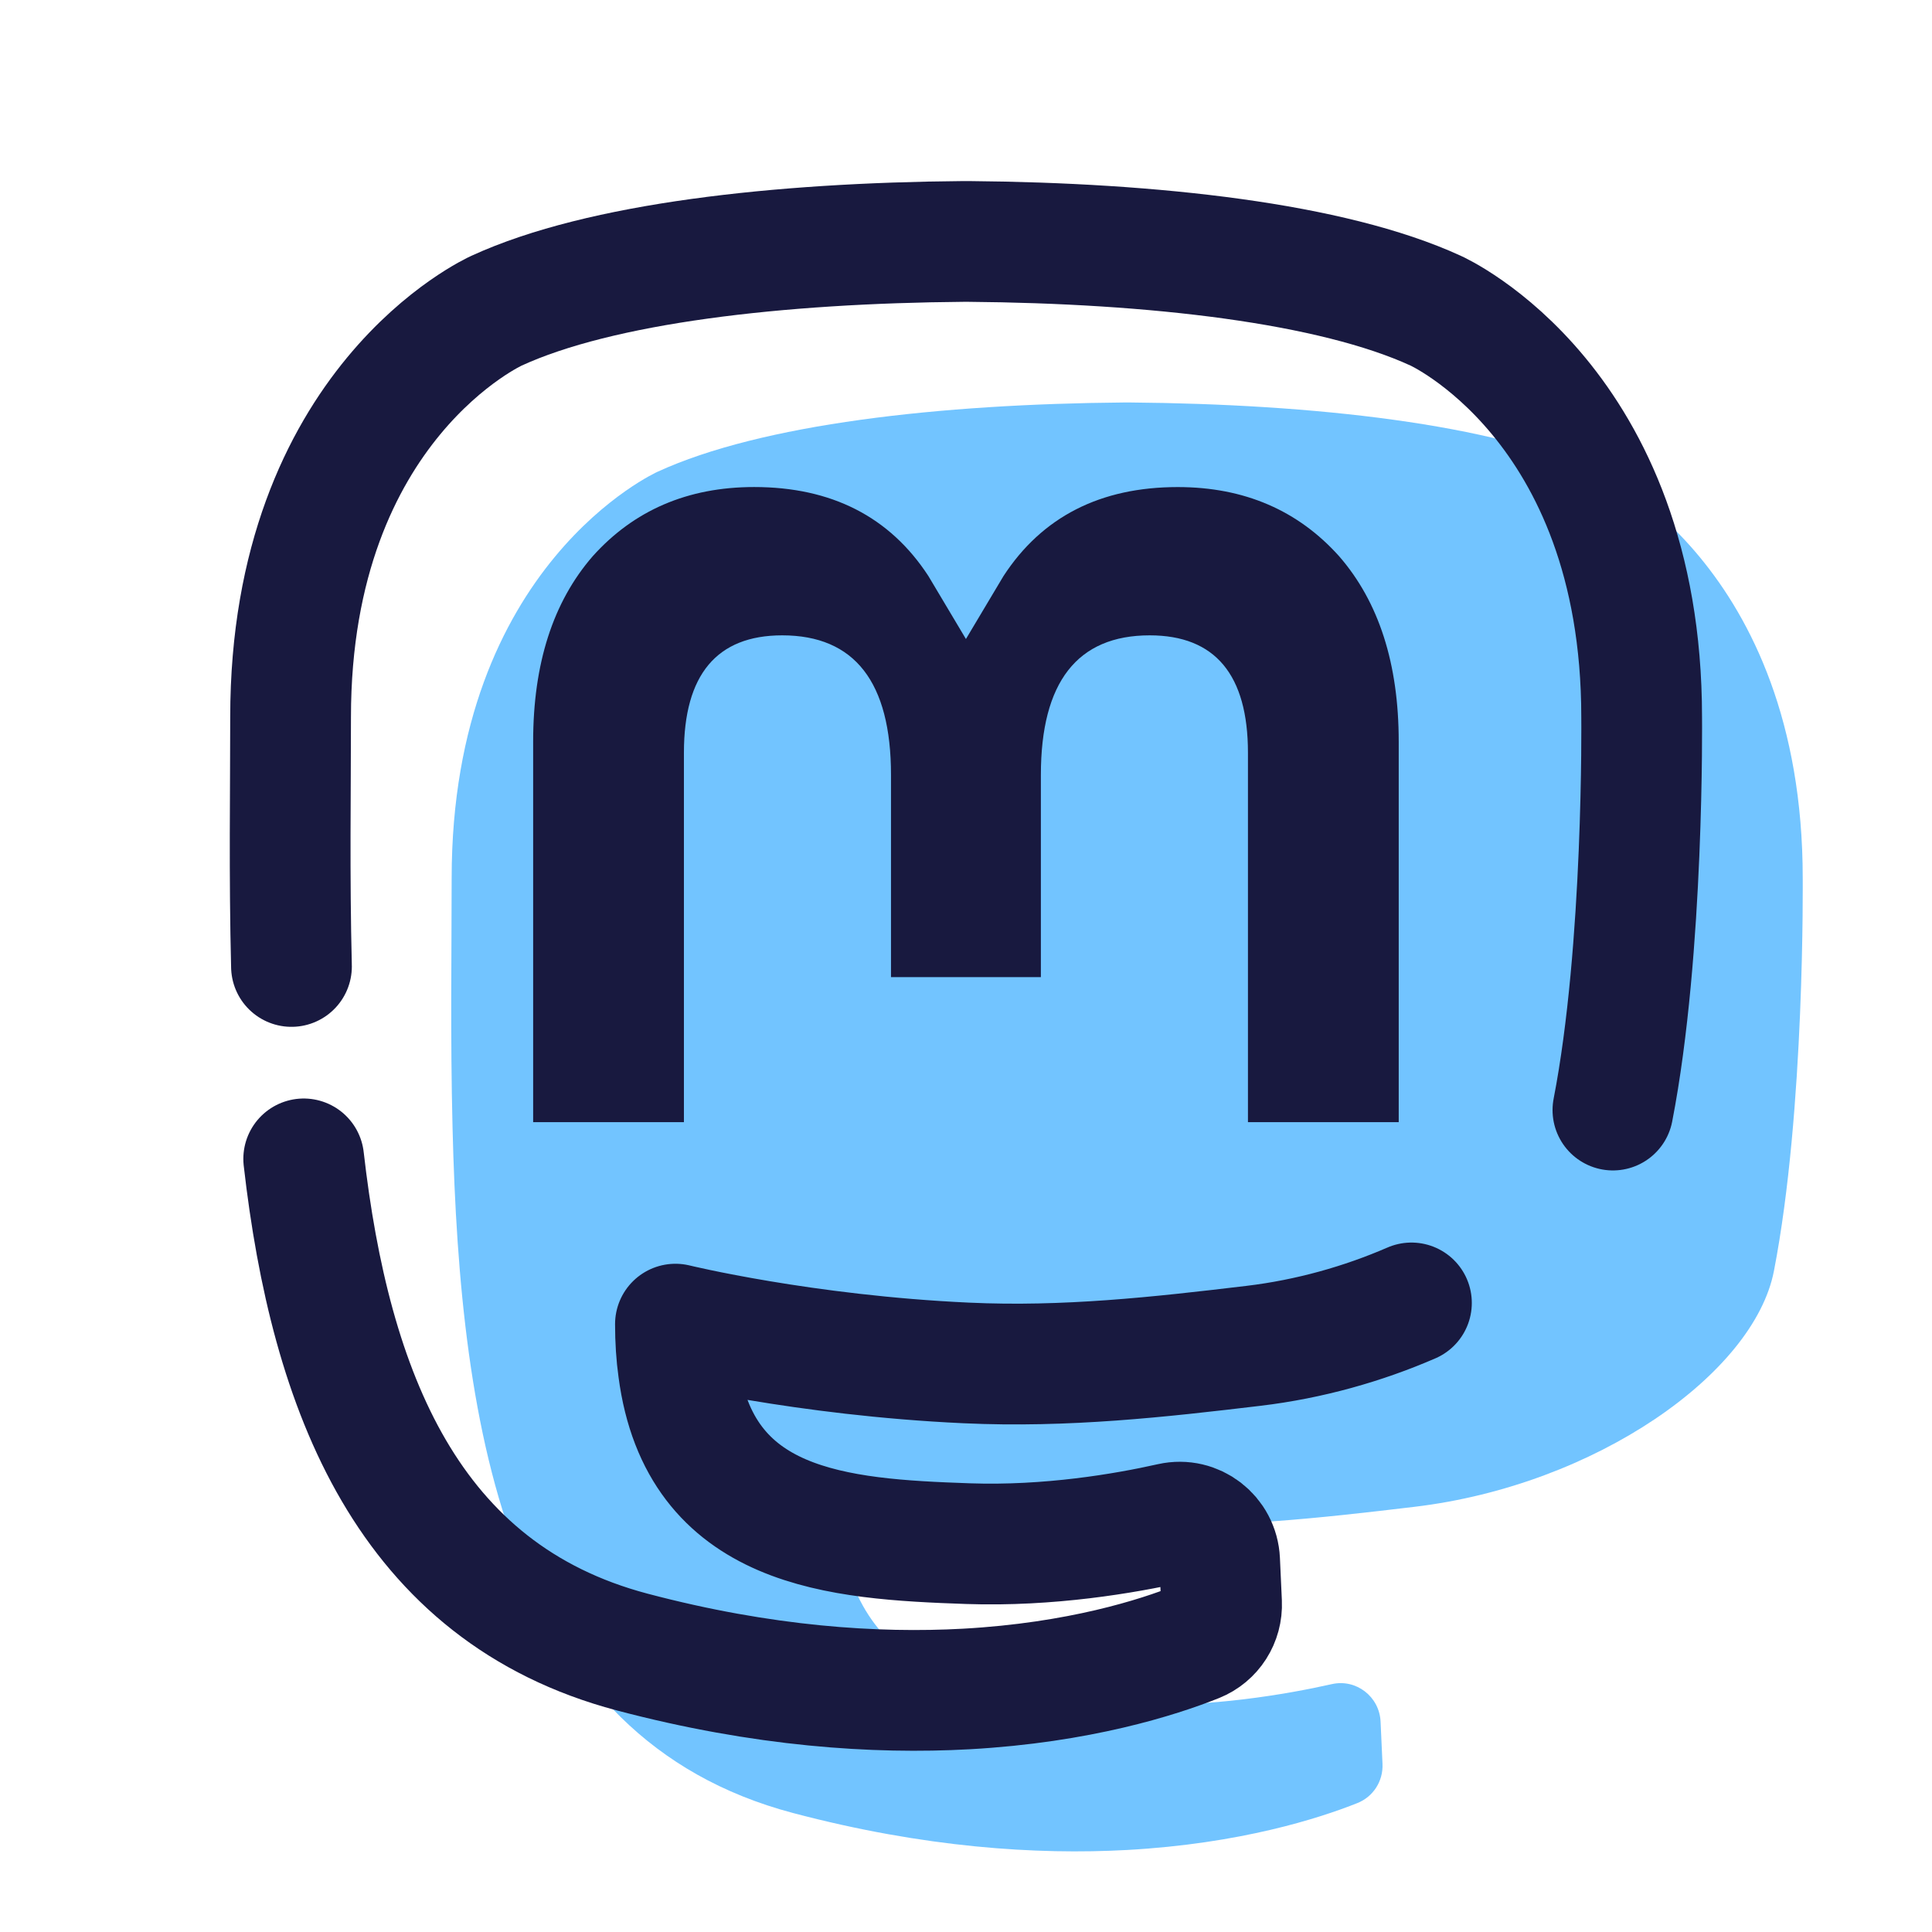 <svg xmlns="http://www.w3.org/2000/svg" xmlns:xlink="http://www.w3.org/1999/xlink" viewBox="0,0,256,256" width="192px" height="192px"><g fill="none" fill-rule="nonzero" stroke="none" stroke-width="none" stroke-linecap="none" stroke-linejoin="none" stroke-miterlimit="10" stroke-dasharray="" stroke-dashoffset="0" font-family="none" font-weight="none" font-size="none" text-anchor="none" style="mix-blend-mode: normal"><g transform="scale(5.333,5.333)"><path d="M44.075,31.582c-0.494,2.539 -4.421,5.319 -8.932,5.857c-2.352,0.281 -4.668,0.539 -7.137,0.425c-4.039,-0.185 -7.225,-0.964 -7.225,-0.964c0,0.393 0.024,0.767 0.073,1.118c0.525,3.986 3.952,4.224 7.198,4.336c2.014,0.069 3.892,-0.252 5.041,-0.51c0.605,-0.136 1.181,0.313 1.209,0.932l0.048,1.05c0.019,0.427 -0.228,0.816 -0.625,0.974c-0.951,0.379 -2.911,1.009 -5.718,1.165c-2.251,0.124 -5.047,-0.057 -8.302,-0.918c-7.061,-1.869 -8.276,-9.396 -8.461,-17.033c-0.057,-2.268 -0.022,-4.406 -0.022,-6.194c0,-7.809 5.117,-10.099 5.117,-10.099c2.58,-1.185 7.007,-1.683 11.61,-1.721h0.113c4.602,0.038 9.032,0.536 11.612,1.721c0,0 5.117,2.289 5.117,10.099c-0.002,-0.001 0.062,5.761 -0.716,9.762" fill="#72c4ff" stroke="none" stroke-width="1" stroke-linecap="butt" stroke-linejoin="miter"></path><path d="M7.242,24.013c-0.057,-2.268 -0.022,-4.406 -0.022,-6.194c0,-7.809 5.117,-10.099 5.117,-10.099c2.58,-1.185 7.007,-1.683 11.61,-1.721h0.113c4.602,0.038 9.032,0.536 11.612,1.721c0,0 5.117,2.289 5.117,10.099c0,0 0.064,5.762 -0.714,9.762" fill="none" stroke="#18193f" stroke-width="3" stroke-linecap="round" stroke-linejoin="round"></path><path d="M35.069,32.373c-1.197,0.52 -2.533,0.9 -3.925,1.066c-2.352,0.281 -4.668,0.539 -7.137,0.425c-4.039,-0.185 -7.225,-0.964 -7.225,-0.964c0,0.393 0.024,0.767 0.073,1.118c0.525,3.986 3.952,4.224 7.198,4.336c2.014,0.069 3.892,-0.252 5.041,-0.51c0.605,-0.136 1.181,0.313 1.209,0.932l0.048,1.05c0.019,0.427 -0.228,0.816 -0.625,0.974c-0.951,0.379 -2.911,1.009 -5.718,1.165c-2.251,0.124 -5.047,-0.057 -8.302,-0.918c-5.567,-1.474 -7.5,-6.464 -8.16,-12.253" fill="none" stroke="#18193f" stroke-width="3" stroke-linecap="round" stroke-linejoin="round"></path><path d="M34.753,18.425v9.456h-3.746v-9.178c0,-1.935 -0.814,-2.917 -2.442,-2.917c-1.8,0 -2.703,1.165 -2.703,3.468v5.024h-3.724v-5.024c0,-2.303 -0.902,-3.468 -2.703,-3.468c-1.628,0 -2.442,0.982 -2.442,2.917v9.178h-3.746v-9.456c0,-1.933 0.492,-3.468 1.48,-4.605c1.019,-1.136 2.354,-1.719 4.011,-1.719c1.917,0 3.369,0.737 4.329,2.211l0.933,1.565l0.933,-1.564c0.96,-1.474 2.411,-2.211 4.329,-2.211c1.657,0 2.992,0.582 4.011,1.719c0.988,1.136 1.48,2.672 1.48,4.604" fill="#18193f" stroke="none" stroke-width="1" stroke-linecap="butt" stroke-linejoin="miter"></path></g></g></svg>
